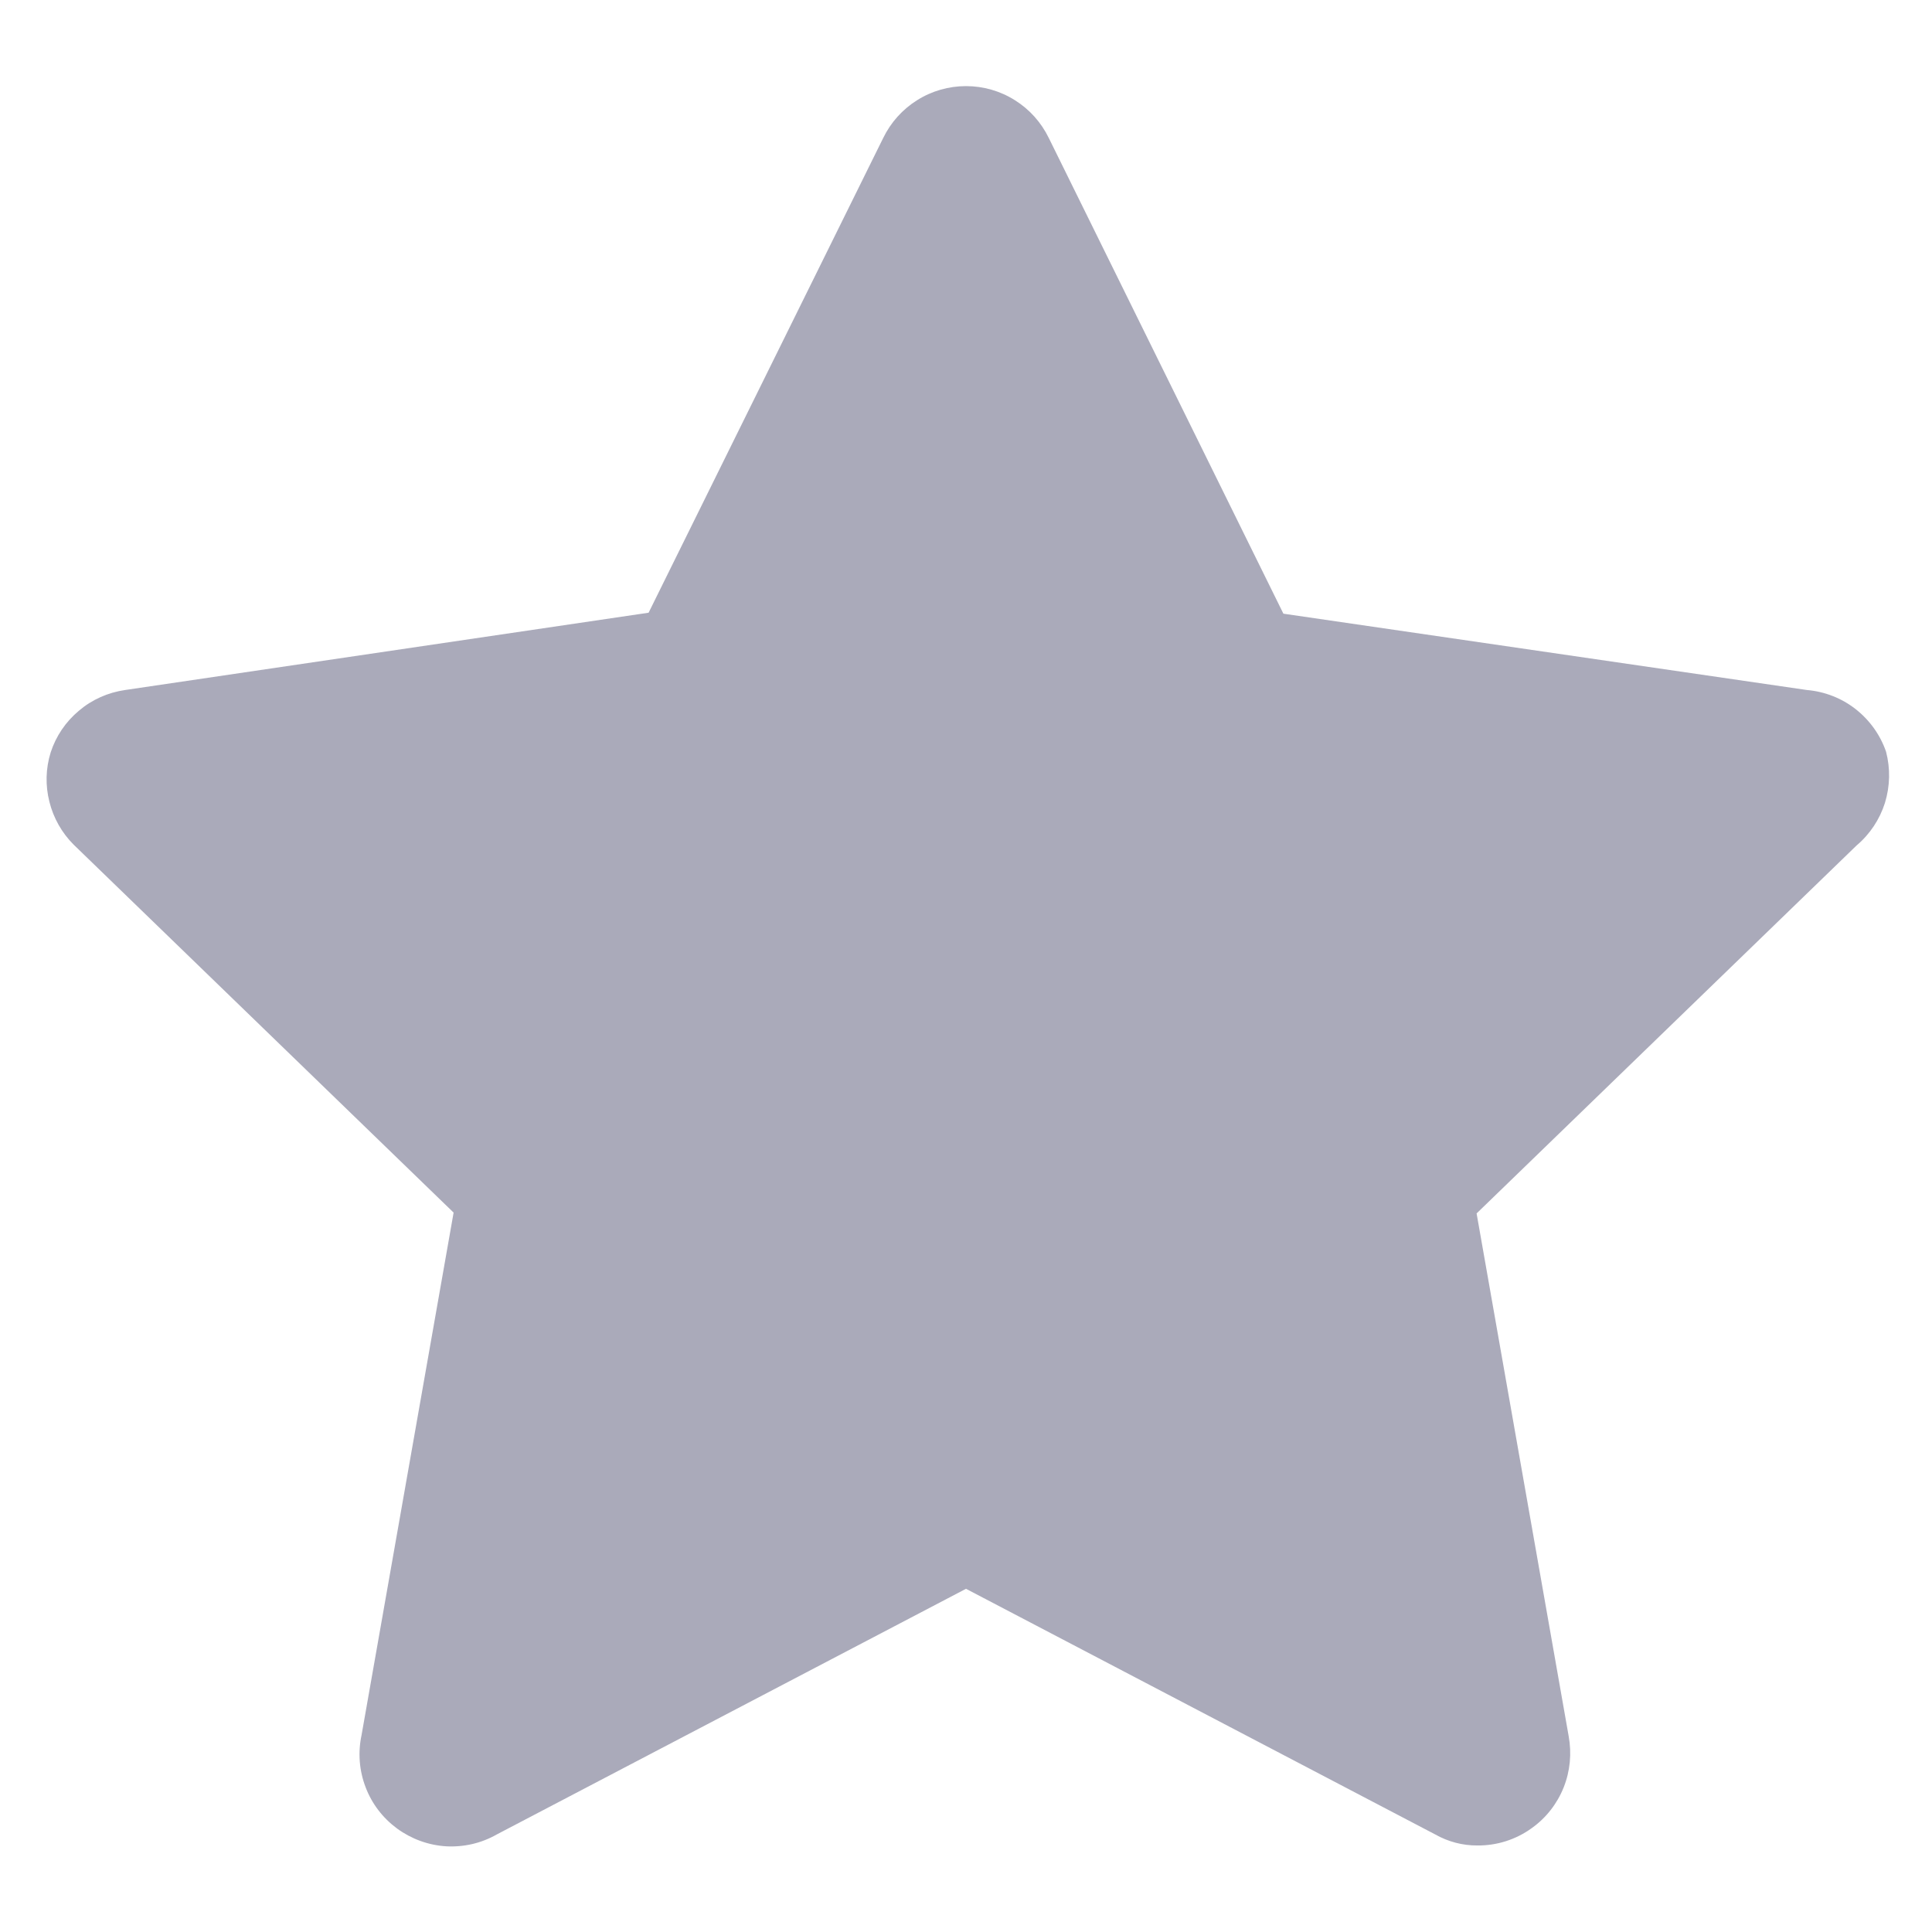 <svg width="14" height="14" viewBox="0 0 14 14" fill="none" xmlns="http://www.w3.org/2000/svg">
<path d="M13.667 5.447C13.625 5.325 13.548 5.218 13.446 5.138C13.345 5.059 13.222 5.011 13.093 5L9.3 4.447L7.6 1C7.545 0.887 7.46 0.792 7.354 0.726C7.248 0.659 7.125 0.624 7 0.624C6.875 0.624 6.752 0.659 6.646 0.726C6.54 0.792 6.455 0.887 6.4 1L4.7 4.44L0.907 5C0.783 5.018 0.667 5.069 0.572 5.15C0.476 5.23 0.405 5.335 0.367 5.453C0.331 5.569 0.328 5.692 0.358 5.81C0.387 5.927 0.448 6.035 0.533 6.12L3.287 8.787L2.62 12.573C2.593 12.699 2.603 12.83 2.649 12.95C2.694 13.07 2.774 13.174 2.877 13.25C2.981 13.326 3.104 13.371 3.232 13.379C3.361 13.386 3.488 13.357 3.6 13.293L7 11.513L10.4 13.293C10.494 13.346 10.599 13.374 10.707 13.373C10.848 13.374 10.986 13.33 11.1 13.247C11.204 13.173 11.284 13.07 11.331 12.952C11.378 12.834 11.39 12.705 11.367 12.58L10.7 8.793L13.453 6.127C13.55 6.045 13.621 5.938 13.659 5.818C13.696 5.697 13.699 5.569 13.667 5.447Z" fill="#AAAABA"/>
</svg>
